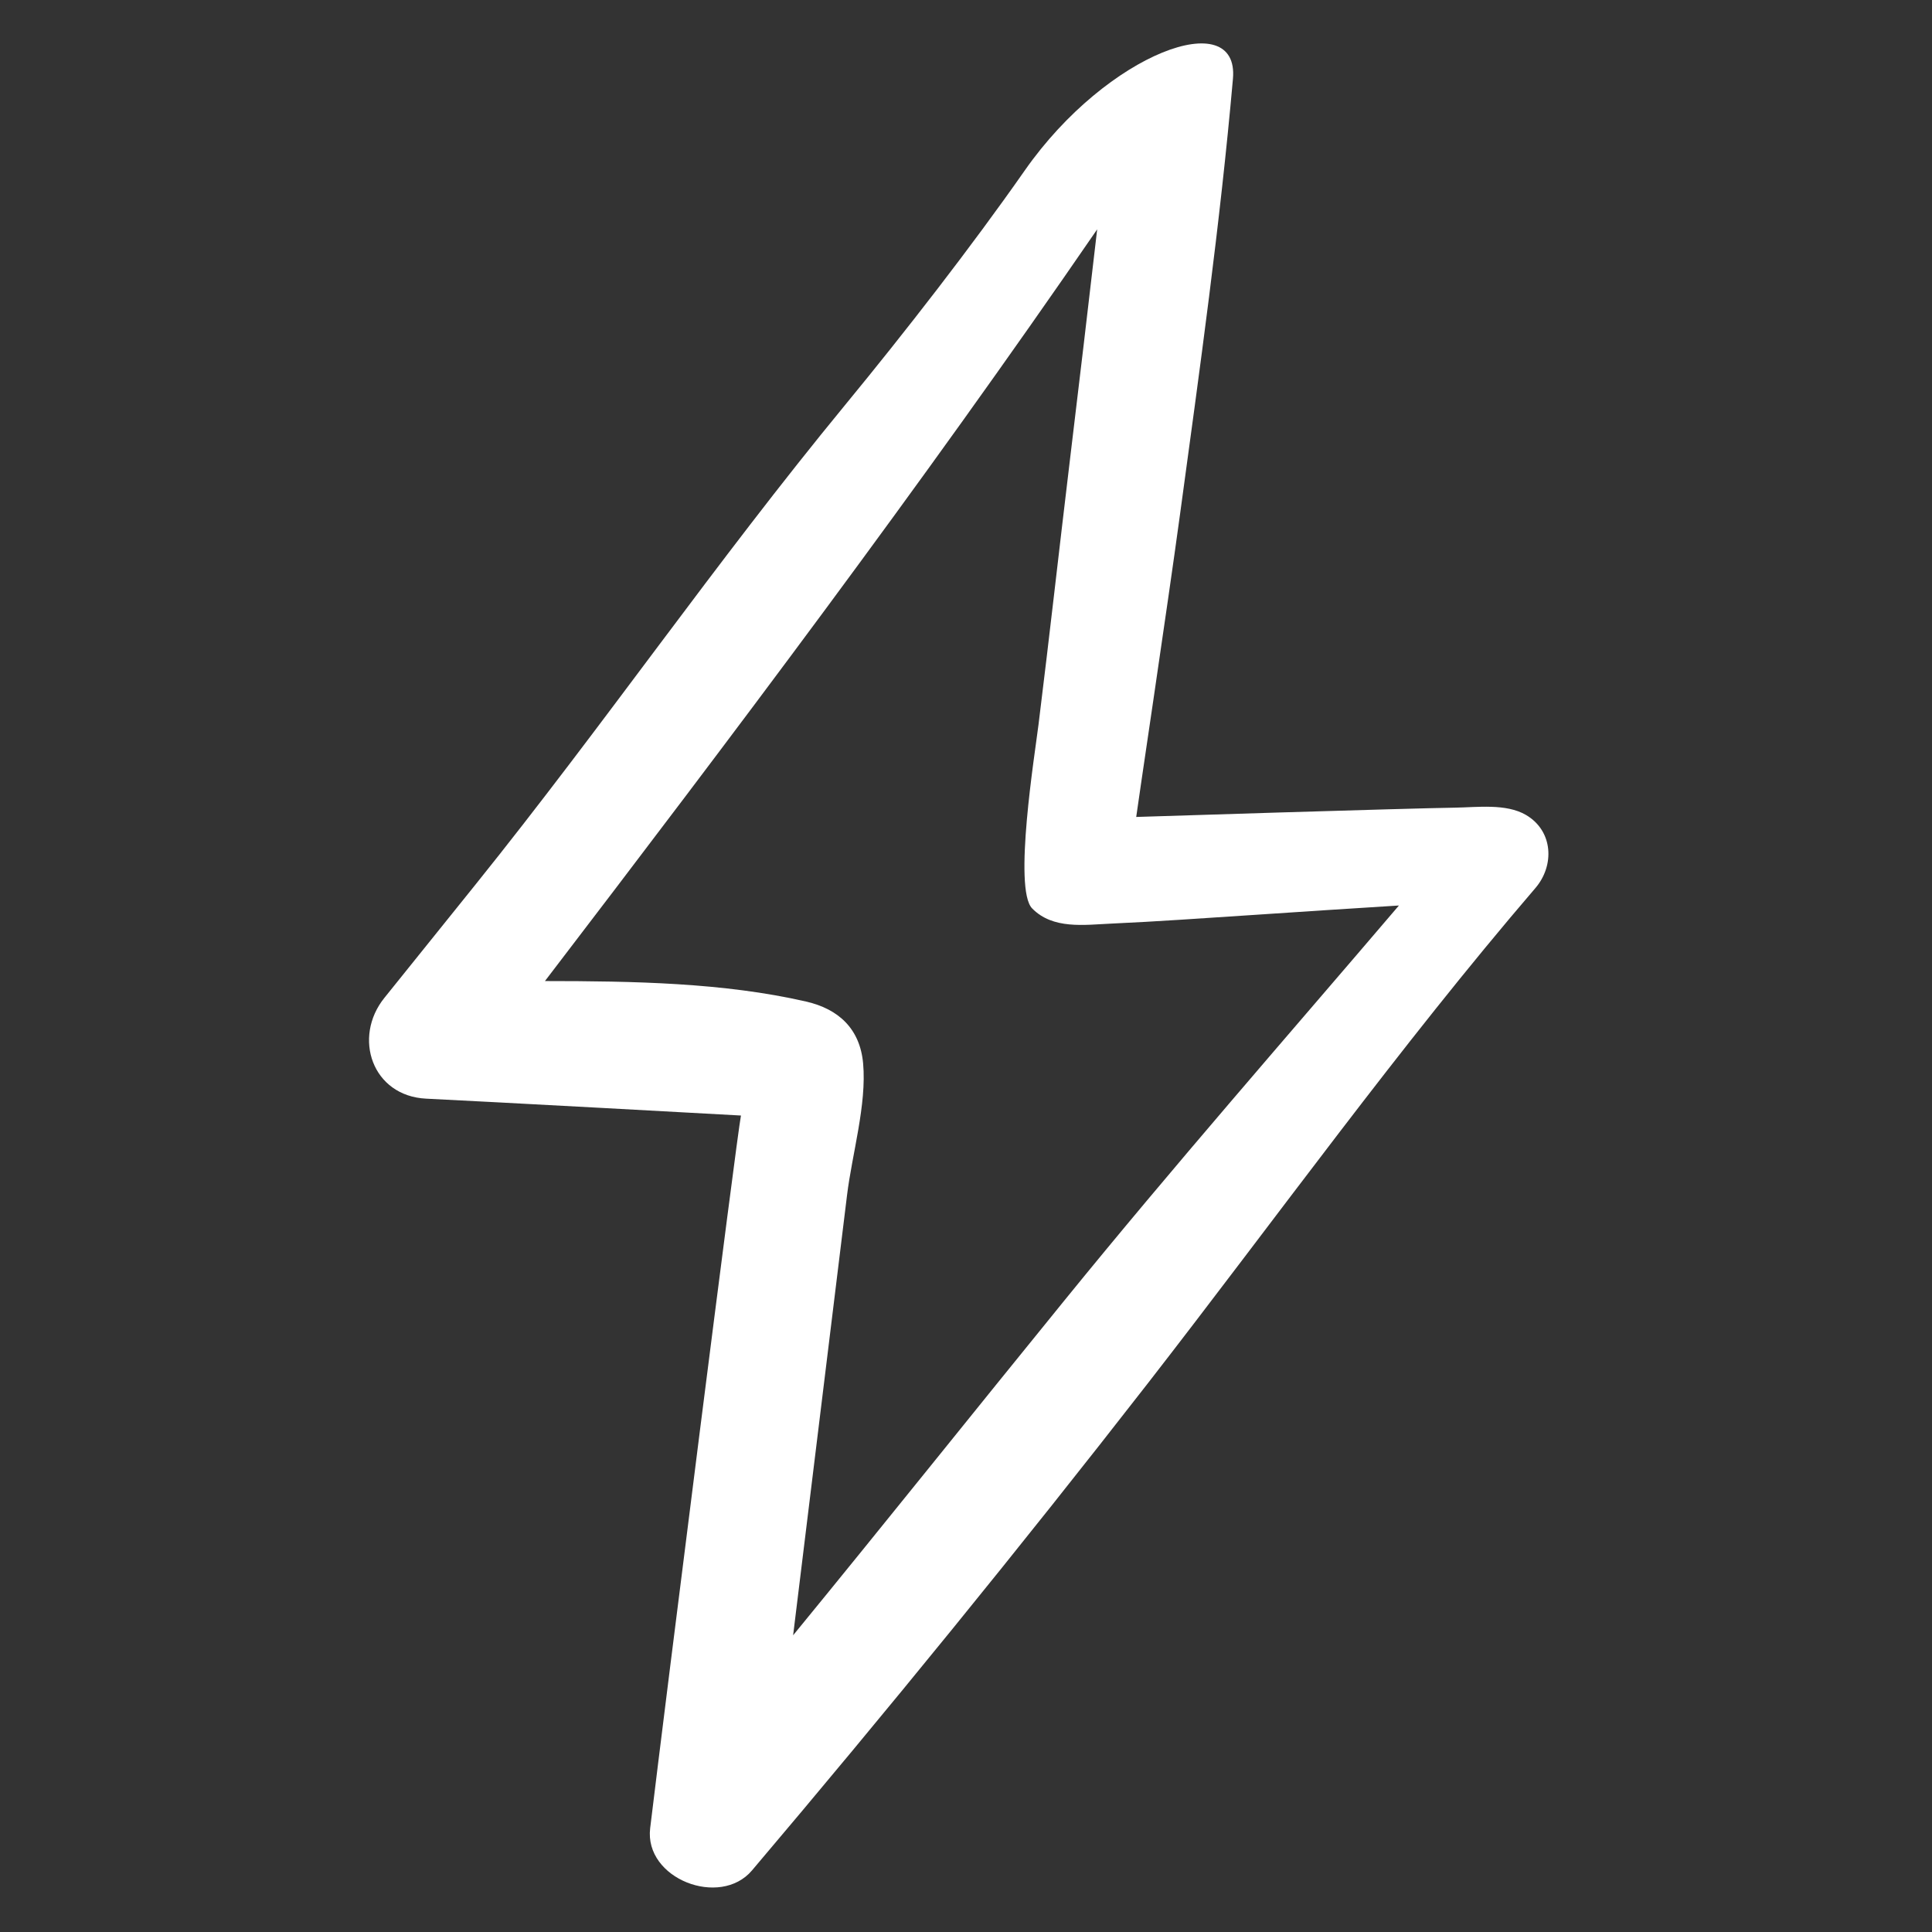 <svg width="48" height="48" viewBox="0 0 48 48" fill="none" xmlns="http://www.w3.org/2000/svg">
<rect x="0" y="0" width="48" height="48" fill="#333333" stroke="none"/>
<path d="M25.46 4.235C24.14 6.123 22.468 8.273 21.006 10.05C17.745 14.014 15.028 17.978 11.812 21.979C11.059 22.916 10.306 23.853 9.552 24.789C8.756 25.775 9.245 27.232 10.591 27.296C12 27.364 18.209 27.702 18.409 27.715C18.305 28.233 16.535 42.255 16.153 45.422C16.002 46.679 17.892 47.406 18.683 46.47C22.043 42.505 25.327 38.47 28.517 34.369C31.706 30.266 34.763 26.006 38.147 22.063C38.625 21.505 38.593 20.647 37.912 20.247C37.418 19.958 36.697 20.058 36.148 20.066C34.955 20.083 28.42 20.29 28.229 20.297C28.253 20.085 29.003 15.095 29.317 12.781C29.807 9.18 30.313 5.575 30.632 1.958C30.796 0.121 27.514 1.298 25.46 4.235ZM31.088 22.735C32.312 22.654 33.533 22.572 34.756 22.497C31.976 25.756 29.154 28.974 26.45 32.303C24.196 35.074 21.969 37.865 19.705 40.628C20.031 37.966 20.357 35.307 20.683 32.645C20.803 31.663 20.923 30.68 21.044 29.697C21.168 28.677 21.536 27.442 21.444 26.421C21.367 25.56 20.834 25.067 20.025 24.883C17.979 24.413 15.731 24.375 13.539 24.374C18.224 18.247 22.869 12.088 27.237 5.73C27.245 5.719 27.253 5.71 27.259 5.699C27.037 7.606 26.814 9.514 26.583 11.418C26.319 13.612 26.074 15.807 25.802 17.998C25.713 18.72 25.169 22.087 25.644 22.57C26.159 23.095 26.938 22.977 27.603 22.947C28.764 22.895 29.927 22.81 31.088 22.735Z" fill="white"/>
</svg>
